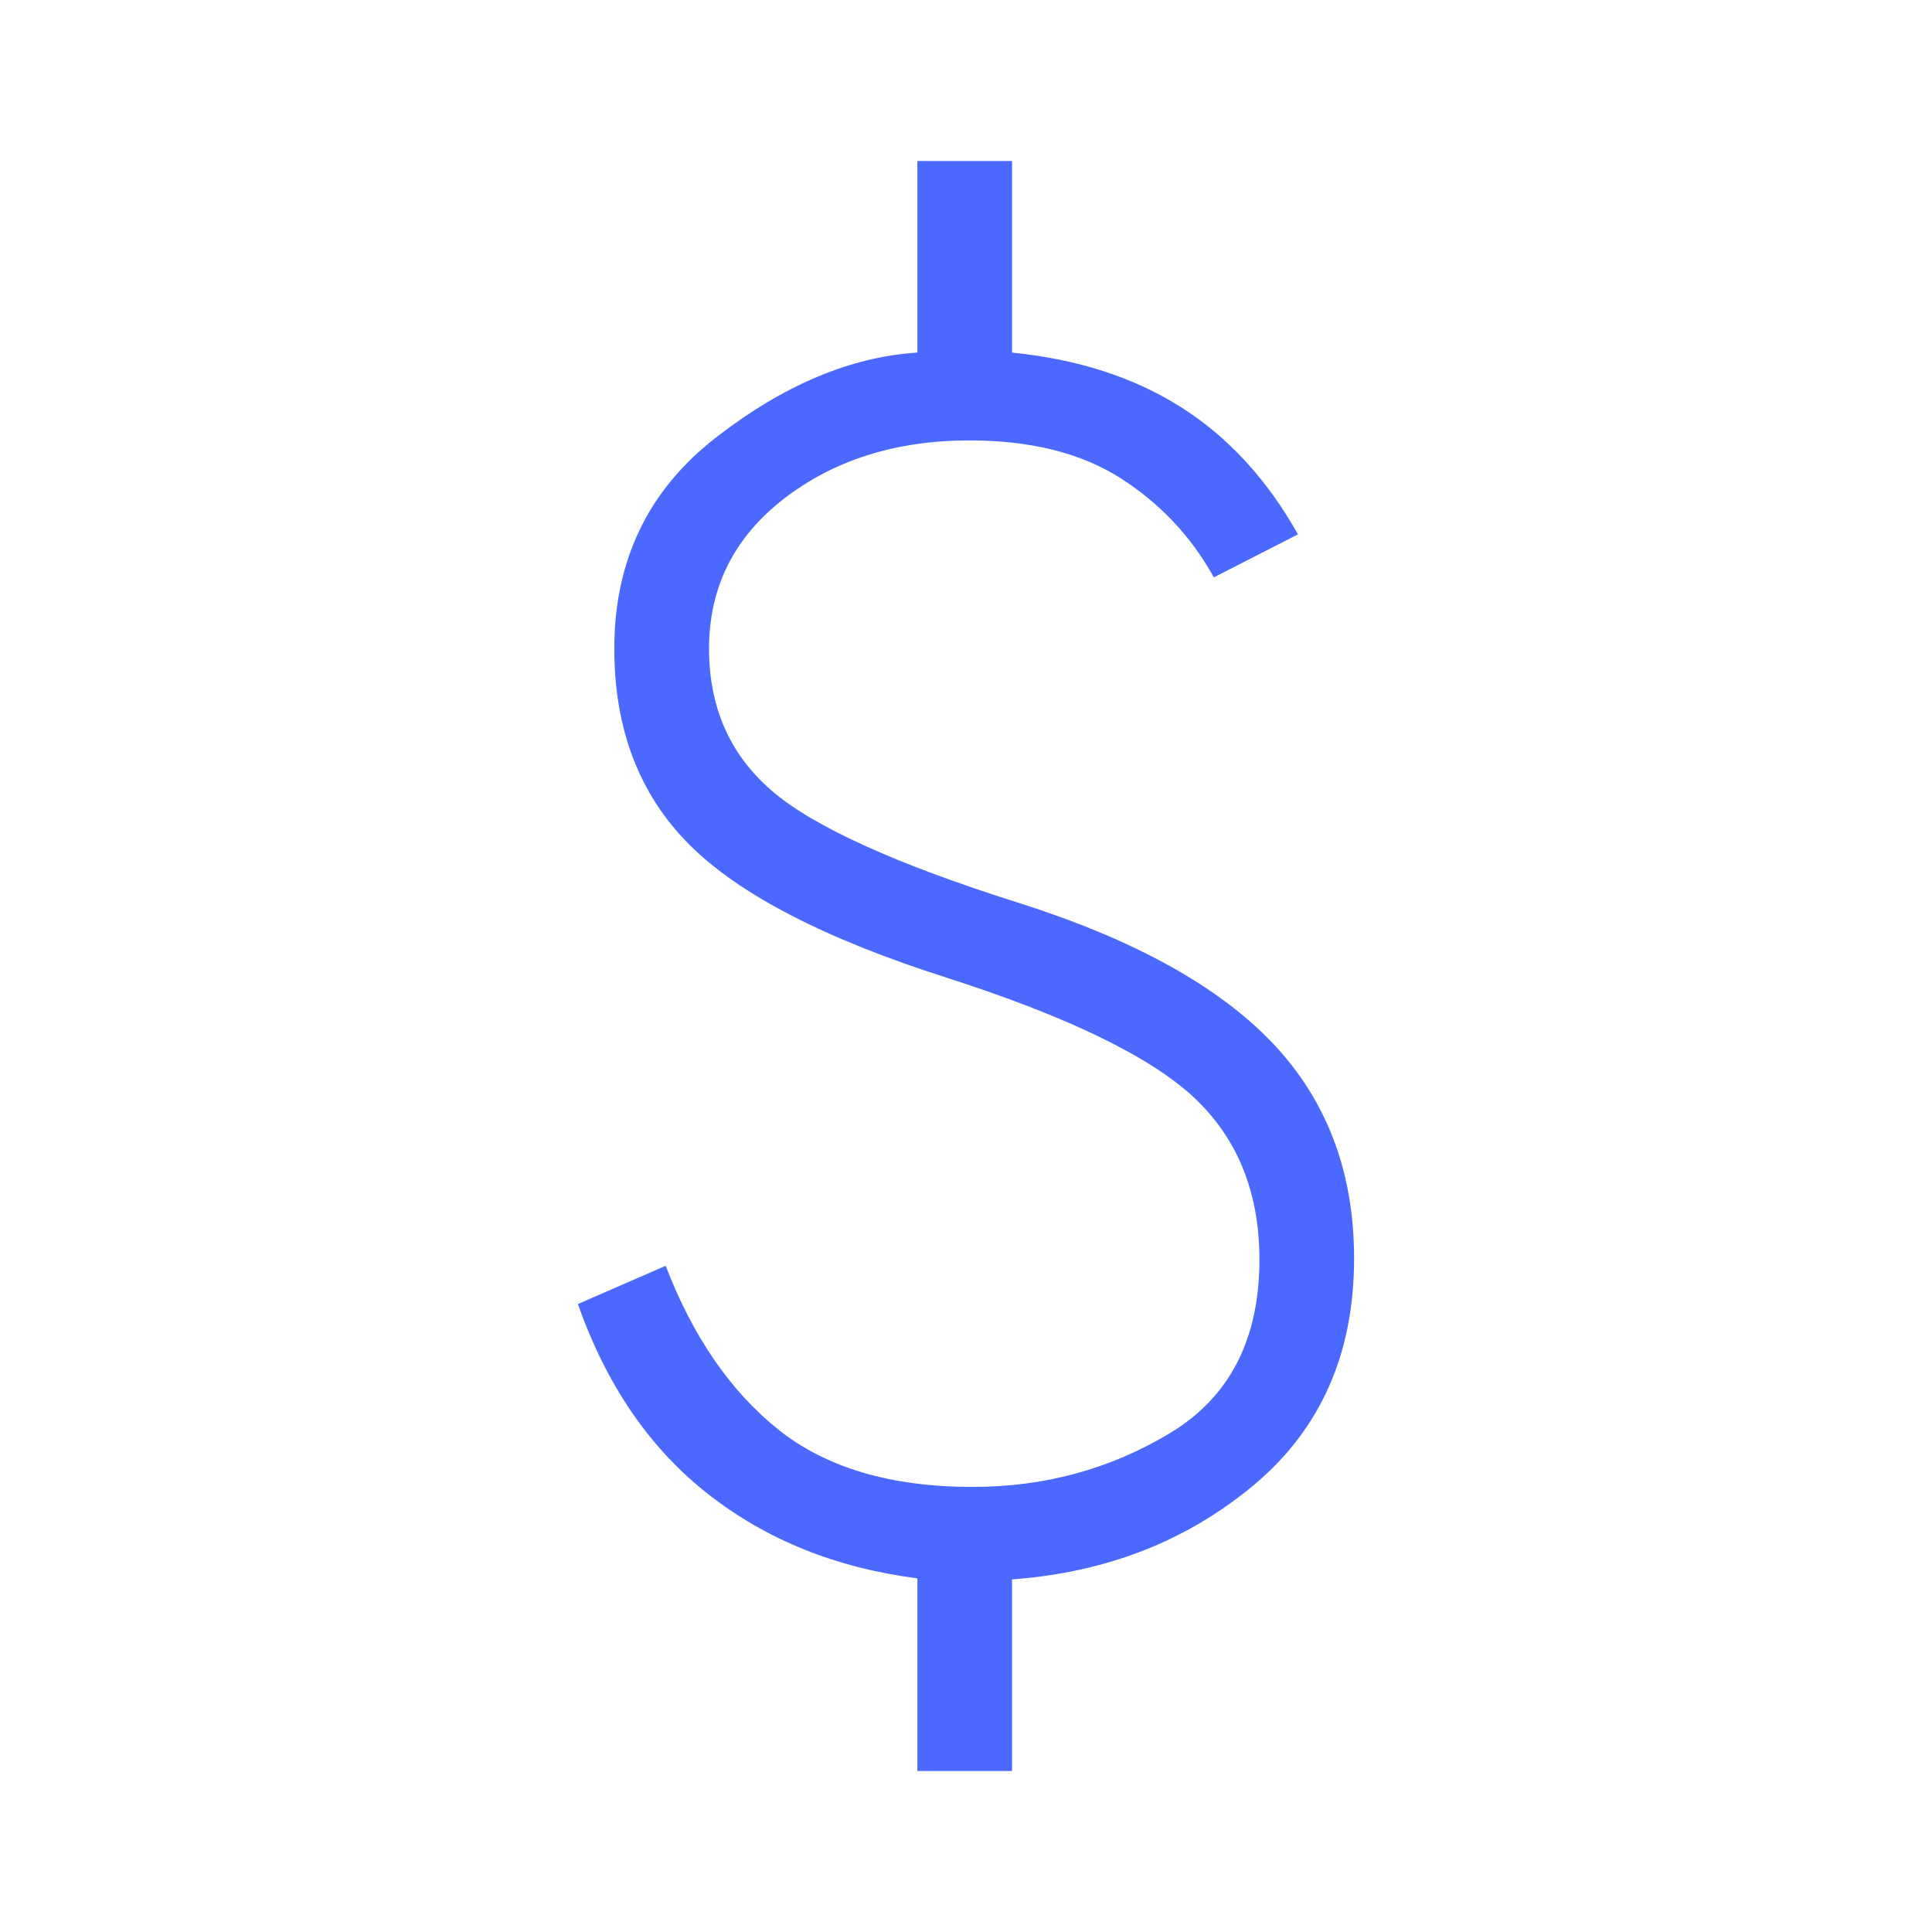 <svg width="24" height="24" viewBox="0 0 24 24" fill="none" xmlns="http://www.w3.org/2000/svg">
<path d="M11.396 22V19.607C10.387 19.477 9.52 19.128 8.795 18.559C8.07 17.99 7.532 17.204 7.179 16.199L8.269 15.724C8.608 16.605 9.075 17.283 9.668 17.758C10.262 18.233 11.067 18.471 12.084 18.471C12.978 18.471 13.795 18.248 14.535 17.802C15.275 17.356 15.645 16.638 15.645 15.647C15.645 14.81 15.372 14.138 14.828 13.63C14.283 13.123 13.264 12.629 11.771 12.149C10.251 11.665 9.181 11.112 8.561 10.49C7.941 9.868 7.631 9.057 7.631 8.059C7.631 6.965 8.05 6.092 8.889 5.439C9.728 4.786 10.563 4.433 11.396 4.38V2H12.572V4.38C13.387 4.462 14.086 4.687 14.671 5.058C15.255 5.428 15.74 5.955 16.124 6.638L15.079 7.172C14.798 6.665 14.412 6.255 13.921 5.941C13.429 5.627 12.803 5.471 12.043 5.471C11.135 5.471 10.369 5.711 9.744 6.191C9.12 6.672 8.808 7.294 8.808 8.059C8.808 8.781 9.064 9.367 9.577 9.814C10.09 10.262 11.117 10.73 12.658 11.217C14.087 11.67 15.137 12.251 15.811 12.96C16.484 13.67 16.821 14.561 16.821 15.633C16.821 16.814 16.406 17.753 15.575 18.448C14.743 19.143 13.743 19.534 12.572 19.62V22H11.396Z" fill="#4B69FF"/>
</svg>

